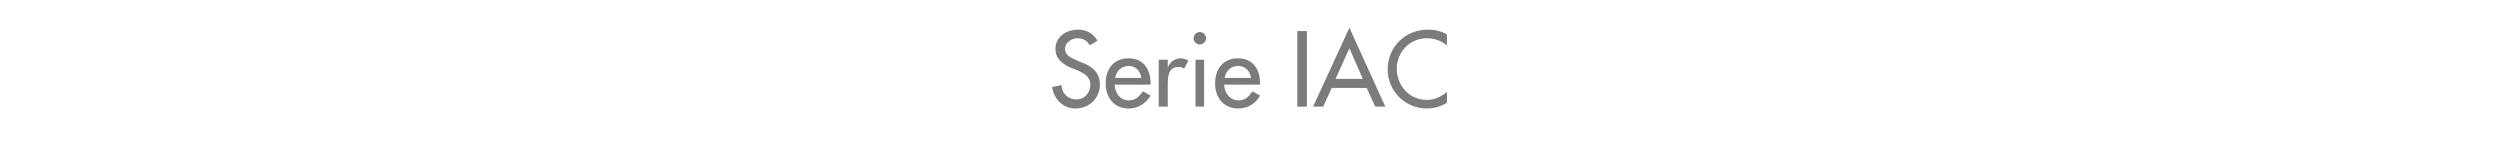 <?xml version="1.0" standalone="no"?><!DOCTYPE svg PUBLIC "-//W3C//DTD SVG 1.1//EN" "http://www.w3.org/Graphics/SVG/1.1/DTD/svg11.dtd"><svg xmlns="http://www.w3.org/2000/svg" version="1.1" width="523px" height="32.7px" viewBox="0 -5 523 32.7" style="top:-5px">  <desc>Serie IAC</desc>  <defs/>  <g id="Polygon238895">    <path d="M 228 4.5 C 227.4 3.5 226.6 3 225.4 3 C 224.2 3 222.8 3.9 222.8 5.2 C 222.8 6.5 224 7.1 225 7.5 C 225 7.5 226.1 8 226.1 8 C 228.4 8.8 230.1 10.1 230.1 12.7 C 230.1 15.6 227.8 17.7 225 17.7 C 222.4 17.7 220.5 15.8 220.1 13.2 C 220.1 13.2 222.1 12.8 222.1 12.8 C 222.1 14.6 223.5 15.8 225.2 15.8 C 226.9 15.8 228.1 14.4 228.1 12.7 C 228.1 11 226.7 10.3 225.4 9.7 C 225.4 9.7 224.3 9.3 224.3 9.3 C 222.5 8.5 220.8 7.5 220.8 5.2 C 220.8 2.7 223.1 1.2 225.5 1.2 C 227.3 1.2 228.7 2 229.6 3.5 C 229.6 3.5 228 4.5 228 4.5 Z M 233.2 12.7 C 233.2 14.4 234.3 16 236.1 16 C 237.6 16 238.3 15.2 239.1 14.1 C 239.1 14.1 240.7 15 240.7 15 C 239.7 16.7 238 17.7 236.1 17.7 C 233.1 17.7 231.3 15.4 231.3 12.5 C 231.3 9.5 232.9 7.2 236.1 7.2 C 239.2 7.2 240.7 9.5 240.7 12.4 C 240.65 12.43 240.7 12.7 240.7 12.7 C 240.7 12.7 233.15 12.73 233.2 12.7 Z M 238.8 11.3 C 238.5 9.8 237.6 8.8 236.1 8.8 C 234.6 8.8 233.5 9.9 233.3 11.3 C 233.3 11.3 238.8 11.3 238.8 11.3 Z M 244.3 9.1 C 244.3 9.1 244.35 9.09 244.3 9.1 C 244.8 7.9 245.8 7.2 247 7.2 C 247.6 7.2 248.1 7.4 248.6 7.7 C 248.6 7.7 247.7 9.4 247.7 9.4 C 247.4 9.1 247 9 246.6 9 C 244.5 9 244.3 10.9 244.3 12.5 C 244.28 12.49 244.3 17.3 244.3 17.3 L 242.4 17.3 L 242.4 7.5 L 244.3 7.5 L 244.3 9.1 Z M 251.9 17.3 L 250.1 17.3 L 250.1 7.5 L 251.9 7.5 L 251.9 17.3 Z M 252.3 3 C 252.3 3.7 251.7 4.3 251 4.3 C 250.3 4.3 249.7 3.7 249.7 3 C 249.7 2.3 250.3 1.7 251 1.7 C 251.7 1.7 252.3 2.3 252.3 3 Z M 256.1 12.7 C 256.1 14.4 257.3 16 259.1 16 C 260.5 16 261.3 15.2 262 14.1 C 262 14.1 263.6 15 263.6 15 C 262.7 16.7 261 17.7 259 17.7 C 256 17.7 254.2 15.4 254.2 12.5 C 254.2 9.5 255.8 7.2 259 7.2 C 262.1 7.2 263.6 9.5 263.6 12.4 C 263.6 12.43 263.6 12.7 263.6 12.7 C 263.6 12.7 256.11 12.73 256.1 12.7 Z M 261.7 11.3 C 261.5 9.8 260.5 8.8 259 8.8 C 257.5 8.8 256.4 9.9 256.2 11.3 C 256.2 11.3 261.7 11.3 261.7 11.3 Z M 273.4 17.3 L 271.4 17.3 L 271.4 1.5 L 273.4 1.5 L 273.4 17.3 Z M 278.6 13.4 L 276.8 17.3 L 274.7 17.3 L 282.3 0.8 L 289.8 17.3 L 287.7 17.3 L 285.9 13.4 L 278.6 13.4 Z M 282.3 5.1 L 279.4 11.5 L 285.1 11.5 L 282.3 5.1 Z M 302.7 4.5 C 301.5 3.5 300 3 298.5 3 C 294.9 3 292.2 5.9 292.2 9.4 C 292.2 12.9 294.9 15.9 298.4 15.9 C 300 15.9 301.5 15.3 302.7 14.2 C 302.7 14.2 302.7 16.5 302.7 16.5 C 301.4 17.3 299.9 17.7 298.5 17.7 C 294 17.7 290.3 14.1 290.3 9.5 C 290.3 4.8 294 1.2 298.7 1.2 C 300.1 1.2 301.5 1.5 302.7 2.2 C 302.7 2.2 302.7 4.5 302.7 4.5 Z " stroke="none" fill="#7b7b7a"/>  </g></svg>